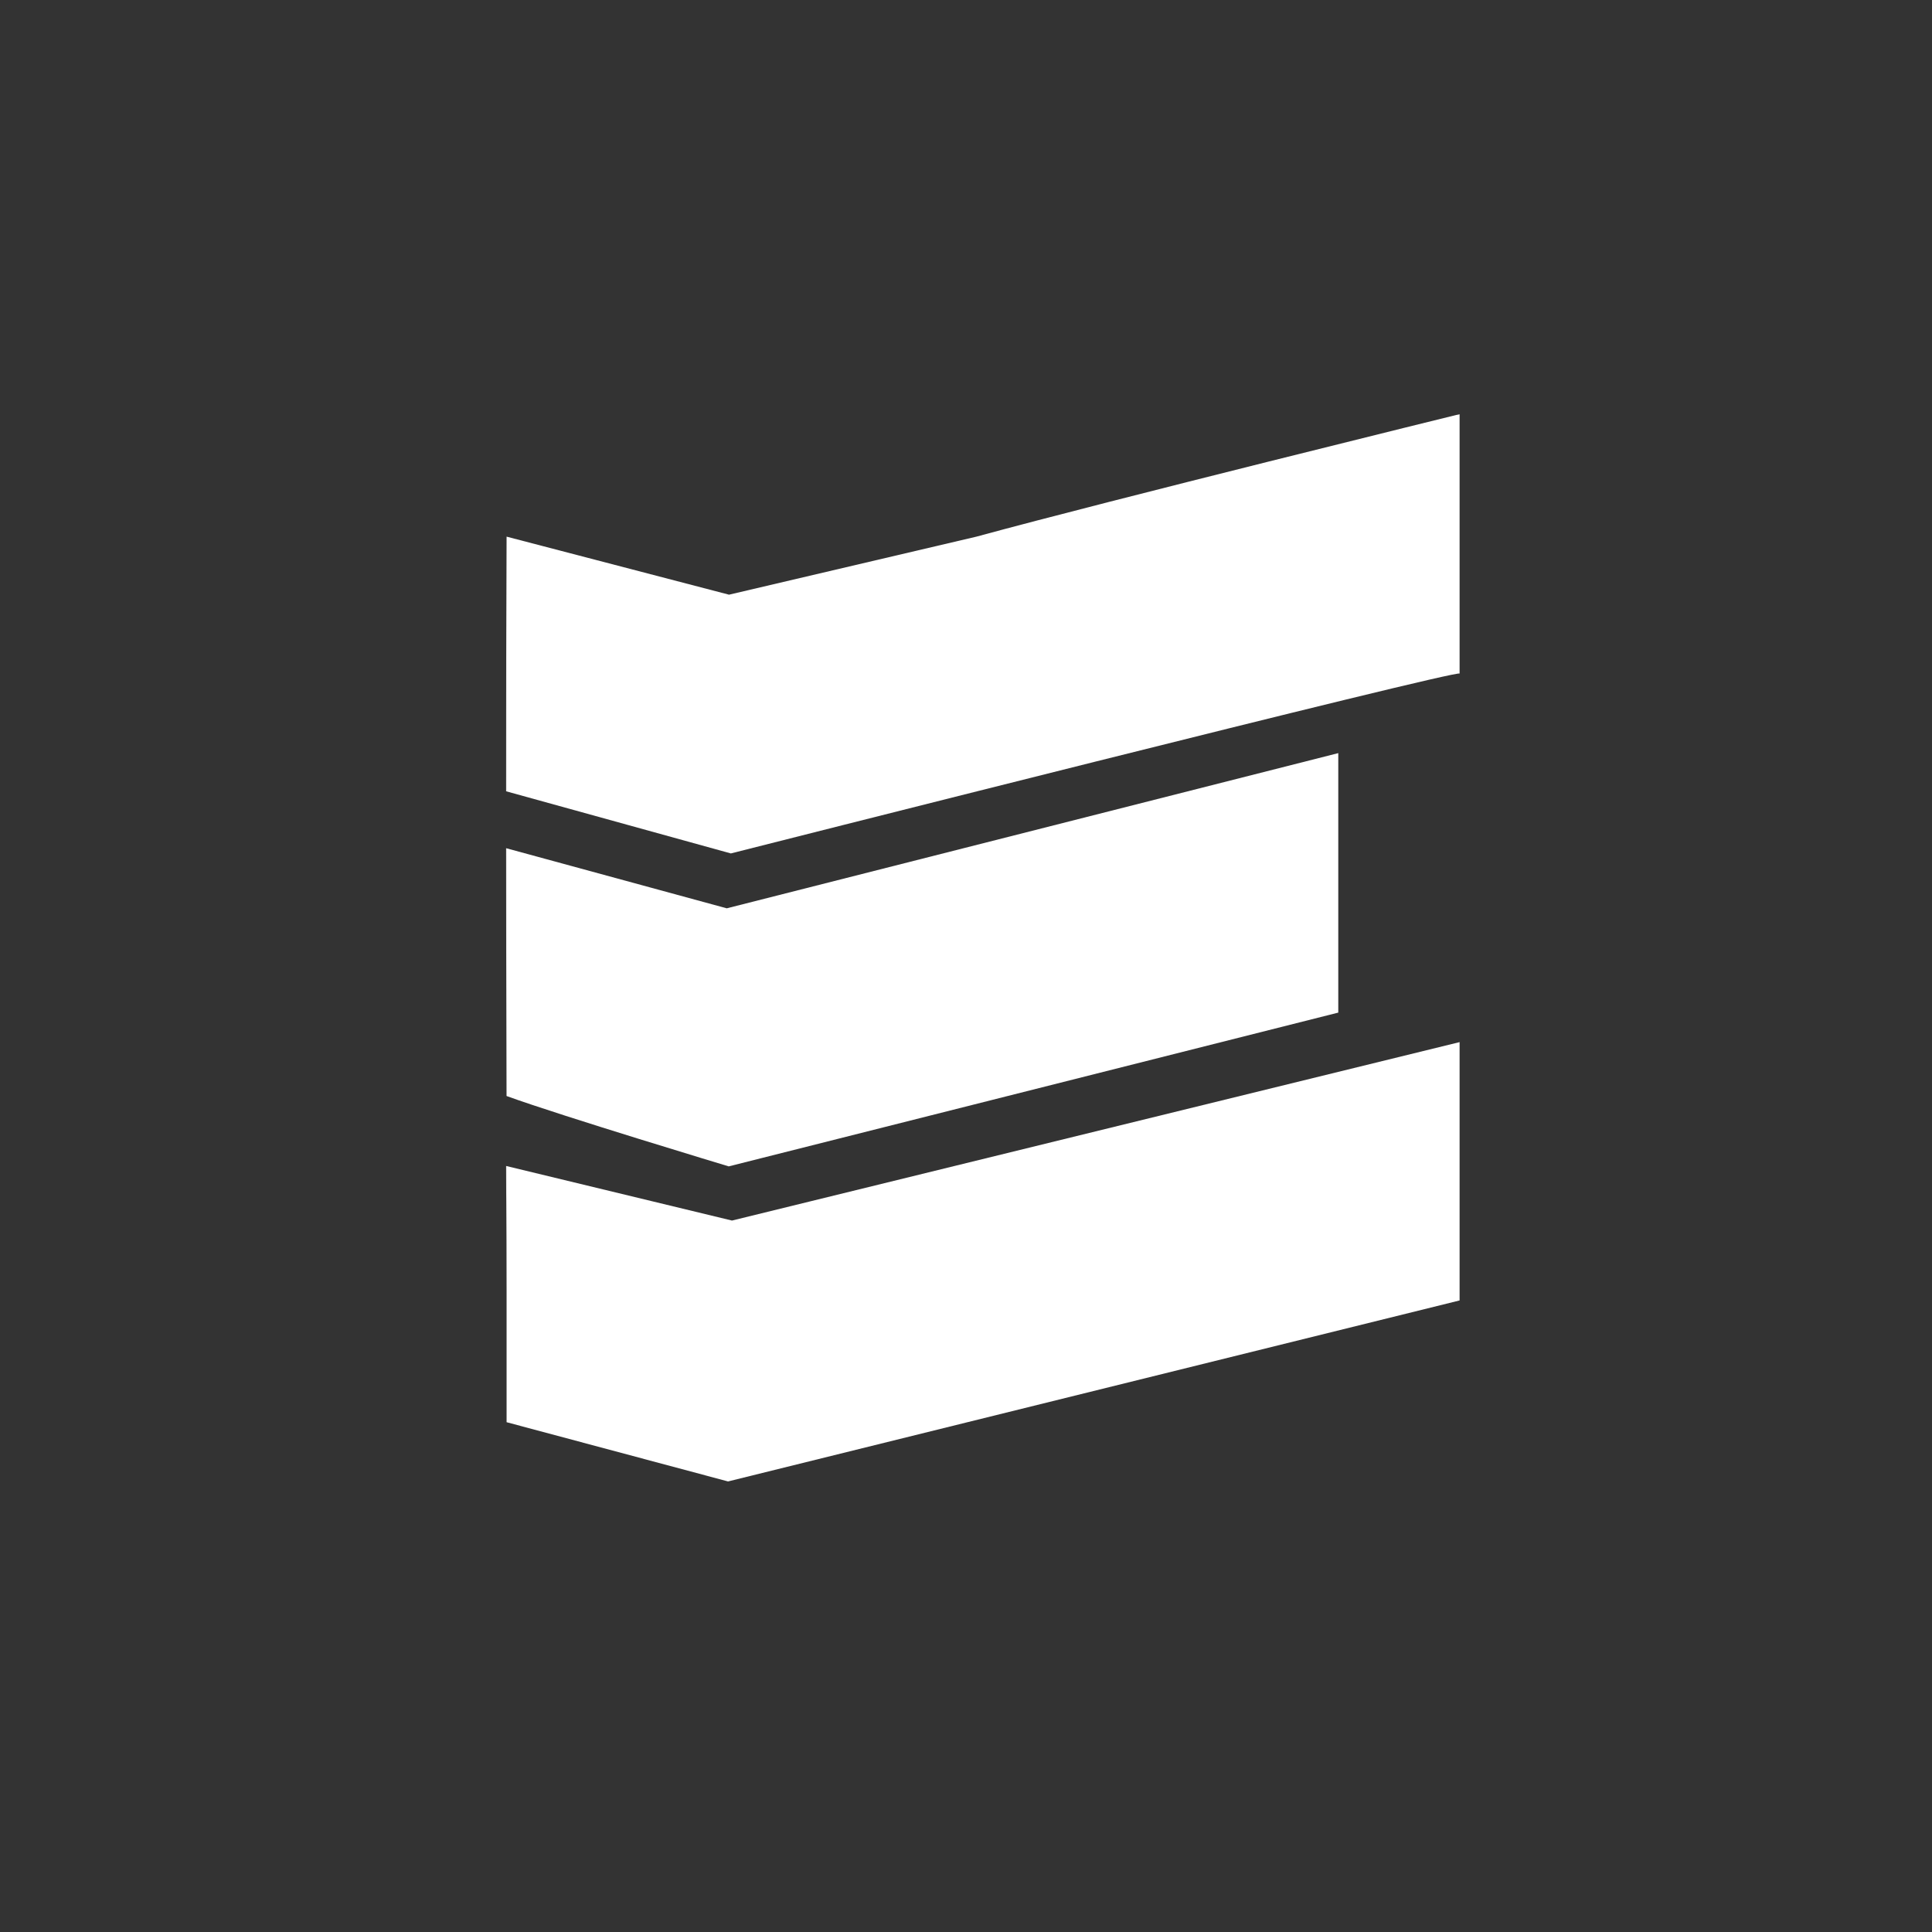 <svg width="2880" height="2880" viewBox="0 0 2880 2880" fill="none" xmlns="http://www.w3.org/2000/svg">
<rect x="0" y="0" width="2880" height="2880" fill="#333333" stroke="none"/>
<mask id="mask0_505_790" style="mask-type:luminance" maskUnits="userSpaceOnUse" x="754" y="617" width="1422" height="1647">
<path d="M754.219 617.344H2175.91V2263.06H754.219V617.344Z" fill="white"/>
</mask>
<g mask="url(#mask0_505_790)">
<path d="M2175.91 617.344C2175.91 617.344 1658.06 744.681 1455.64 799.949L1086.72 886.487L755.11 799.949C755.11 799.949 754.219 1051.26 754.219 1179.49L1089.46 1272.2C1089.46 1272.2 2175.91 996.75 2175.91 1004.09V617.344Z" fill="white"/>
<path d="M1994.95 1122.66L1083.36 1354.02L754.219 1264.32L755.042 1633.79C839.384 1664.37 1086.31 1738.7 1086.31 1738.7L1994.95 1509.47V1122.66Z" fill="white"/>
<path d="M1091.04 1819.43L754.219 1738.03C754.219 1738.03 755.11 1815.86 755.11 1923.86V2120.04L1085.28 2208.36L2175.91 1938.53V1553.44L1091.04 1819.49V1819.43Z" fill="white"/>
</g>
</svg>
